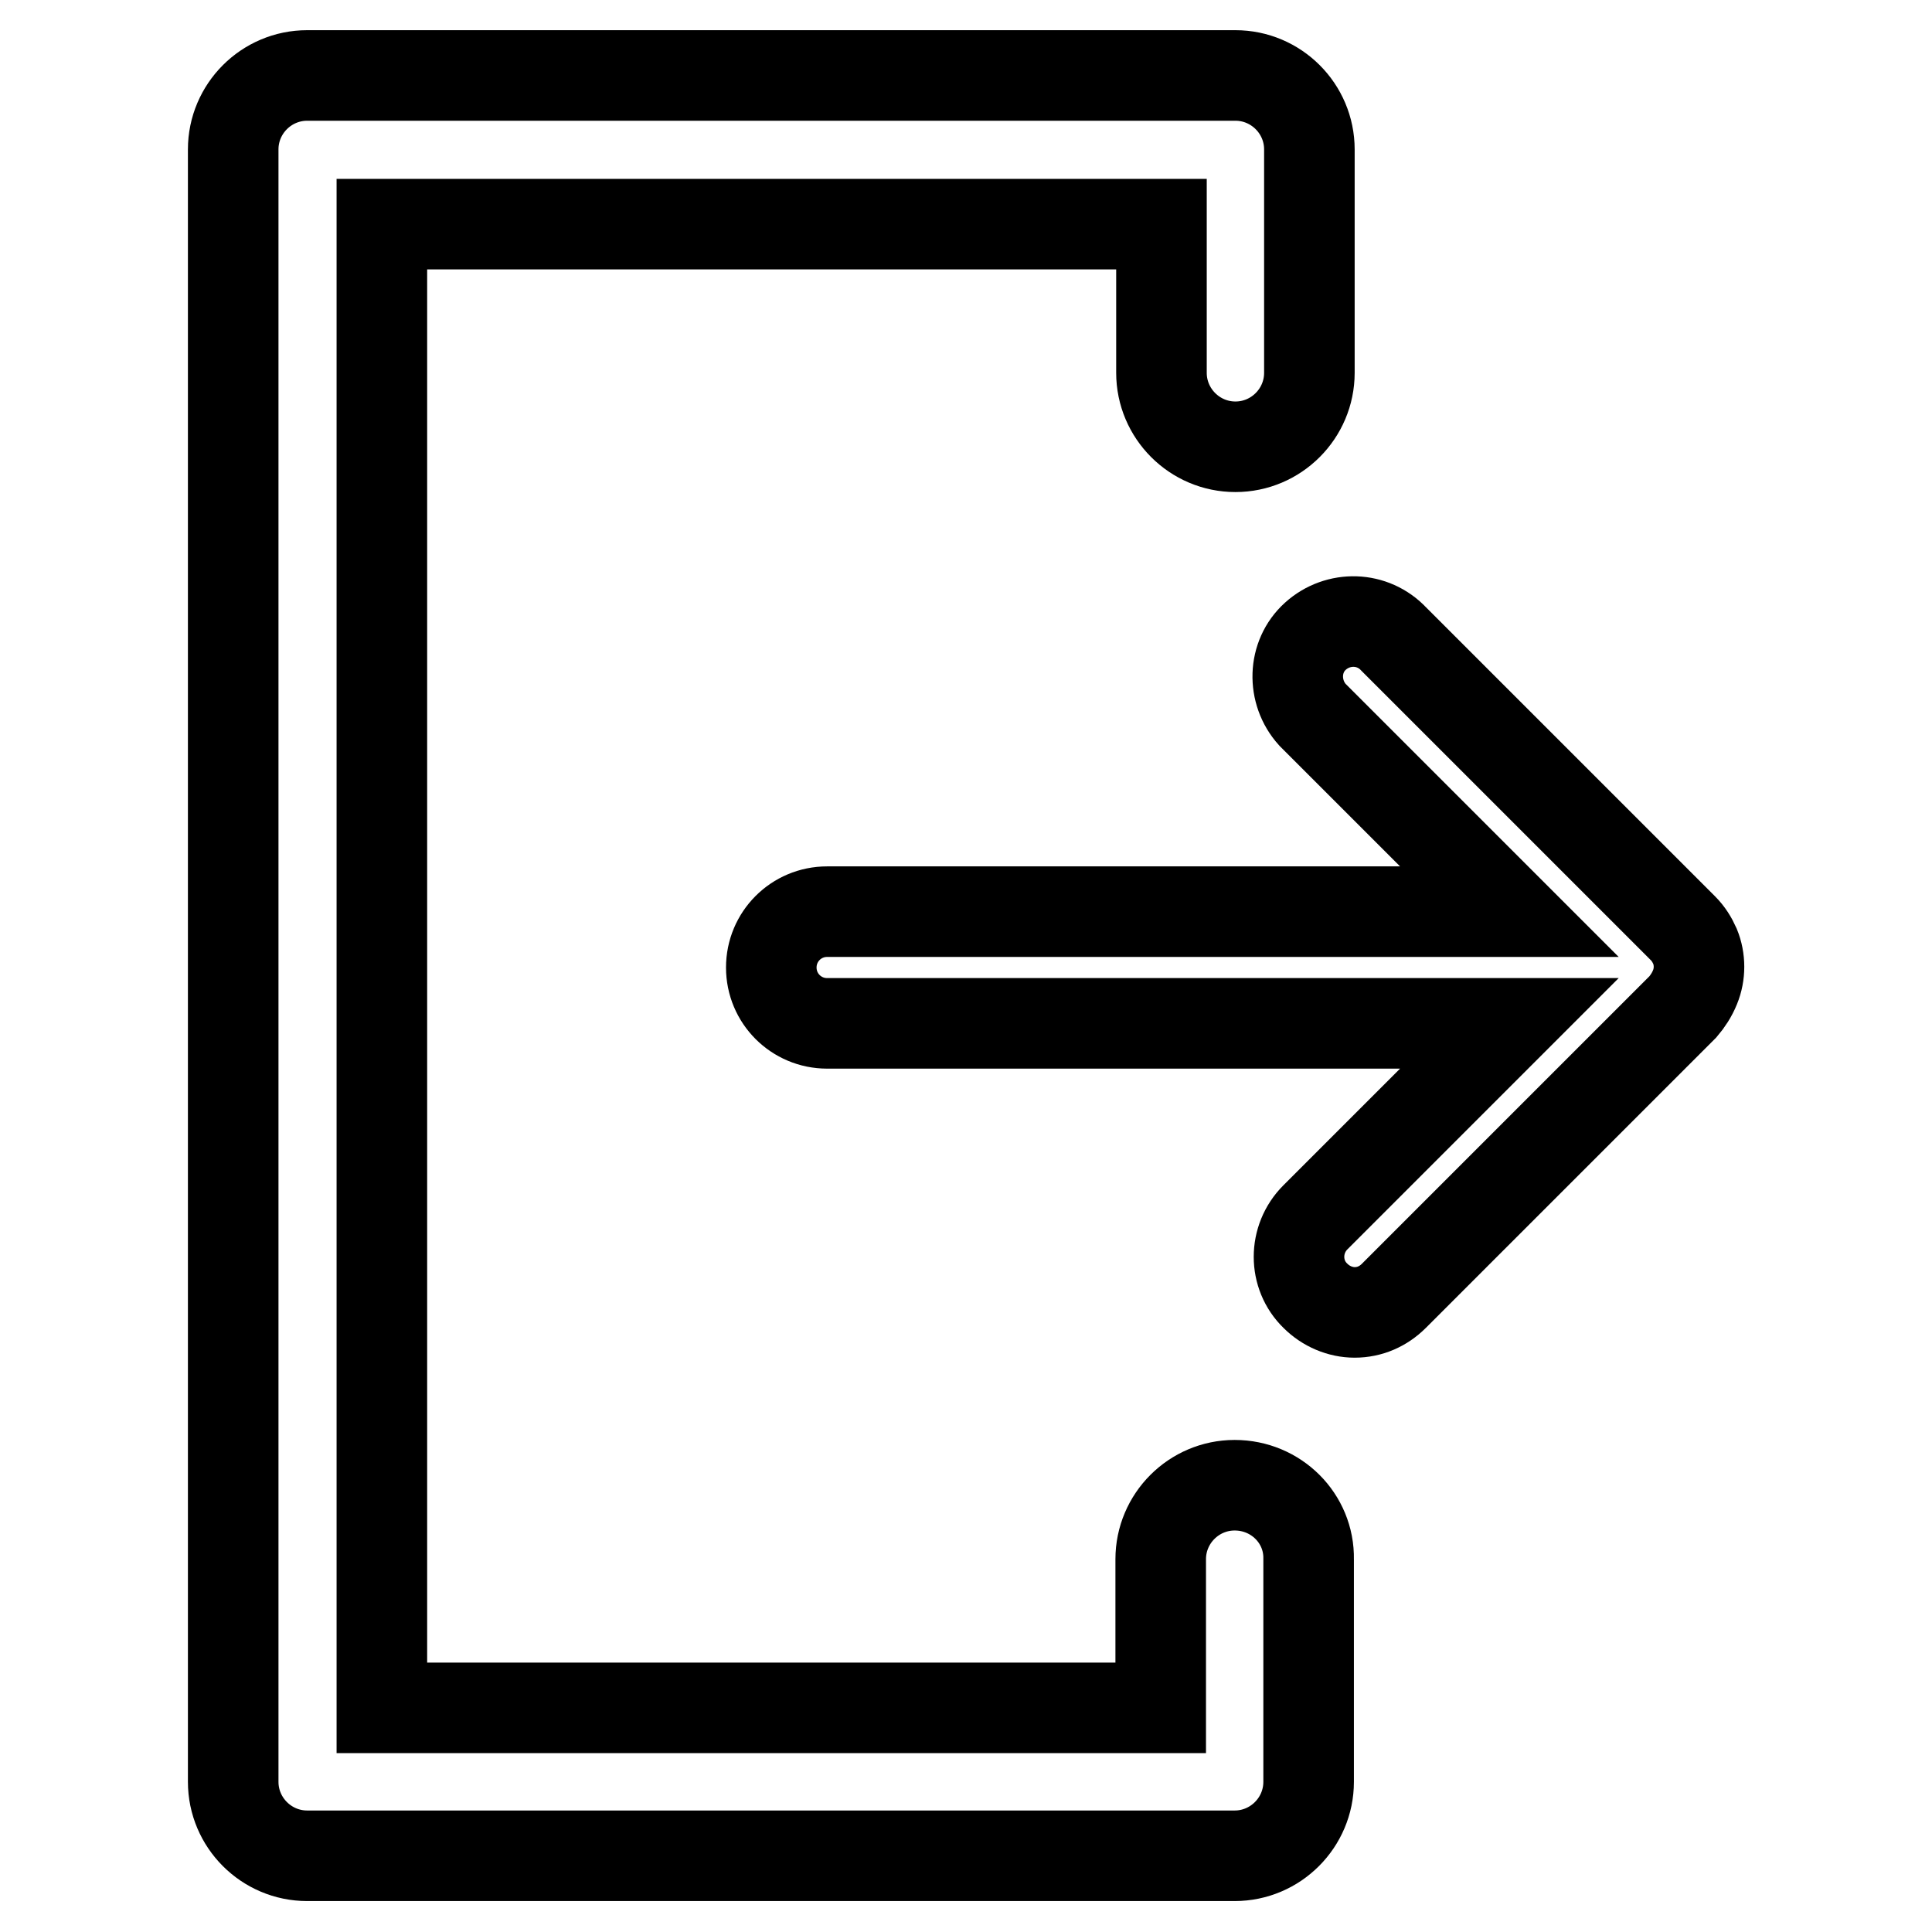 <?xml version="1.0" encoding="utf-8"?>
<!-- Svg Vector Icons : http://www.onlinewebfonts.com/icon -->
<!DOCTYPE svg PUBLIC "-//W3C//DTD SVG 1.1//EN" "http://www.w3.org/Graphics/SVG/1.1/DTD/svg11.dtd">
<svg version="1.1" xmlns="http://www.w3.org/2000/svg" xmlns:xlink="http://www.w3.org/1999/xlink" x="0px" y="0px" viewBox="0 0 256 256" enable-background="new 0 0 256 256" xml:space="preserve">
<g> <path stroke-width="12" fill-opacity="0" stroke="#000000"  d="M163.6,196.8c-5.4,0-9.8,4.4-9.8,9.8l0,0v19.7H50.6V29.7h103.3v19.7c0,5.4,4.4,9.8,9.8,9.8 c5.4,0,9.8-4.4,9.8-9.8V19.8c0-5.4-4.4-9.8-9.8-9.8l0,0H40.7c-5.4,0-9.8,4.4-9.8,9.8v216.3c0,5.4,4.4,9.8,9.8,9.8h122.9 c5.4,0,9.8-4.4,9.8-9.8l0,0v-29.5C173.5,201.2,169.1,196.8,163.6,196.8L163.6,196.8L163.6,196.8z"/> <path stroke-width="12" fill-opacity="0" stroke="#000000"  d="M224.6,130.8c0.7-1.7,0.7-3.7,0-5.4c-0.4-0.9-0.9-1.7-1.6-2.4l-38.3-38.3c-2.8-3-7.4-3.1-10.4-0.4 s-3.1,7.4-0.4,10.4c0.1,0.1,0.2,0.2,0.4,0.4l25.7,25.7h-90.4c-4.1,0-7.4,3.3-7.4,7.4s3.3,7.4,7.4,7.4h90.4l-25.7,25.7 c-2.9,2.9-2.9,7.6,0,10.4c1.4,1.4,3.3,2.2,5.2,2.2c2,0,3.8-0.8,5.2-2.2l38.3-38.3C223.6,132.7,224.2,131.8,224.6,130.8z"/></g>
</svg>